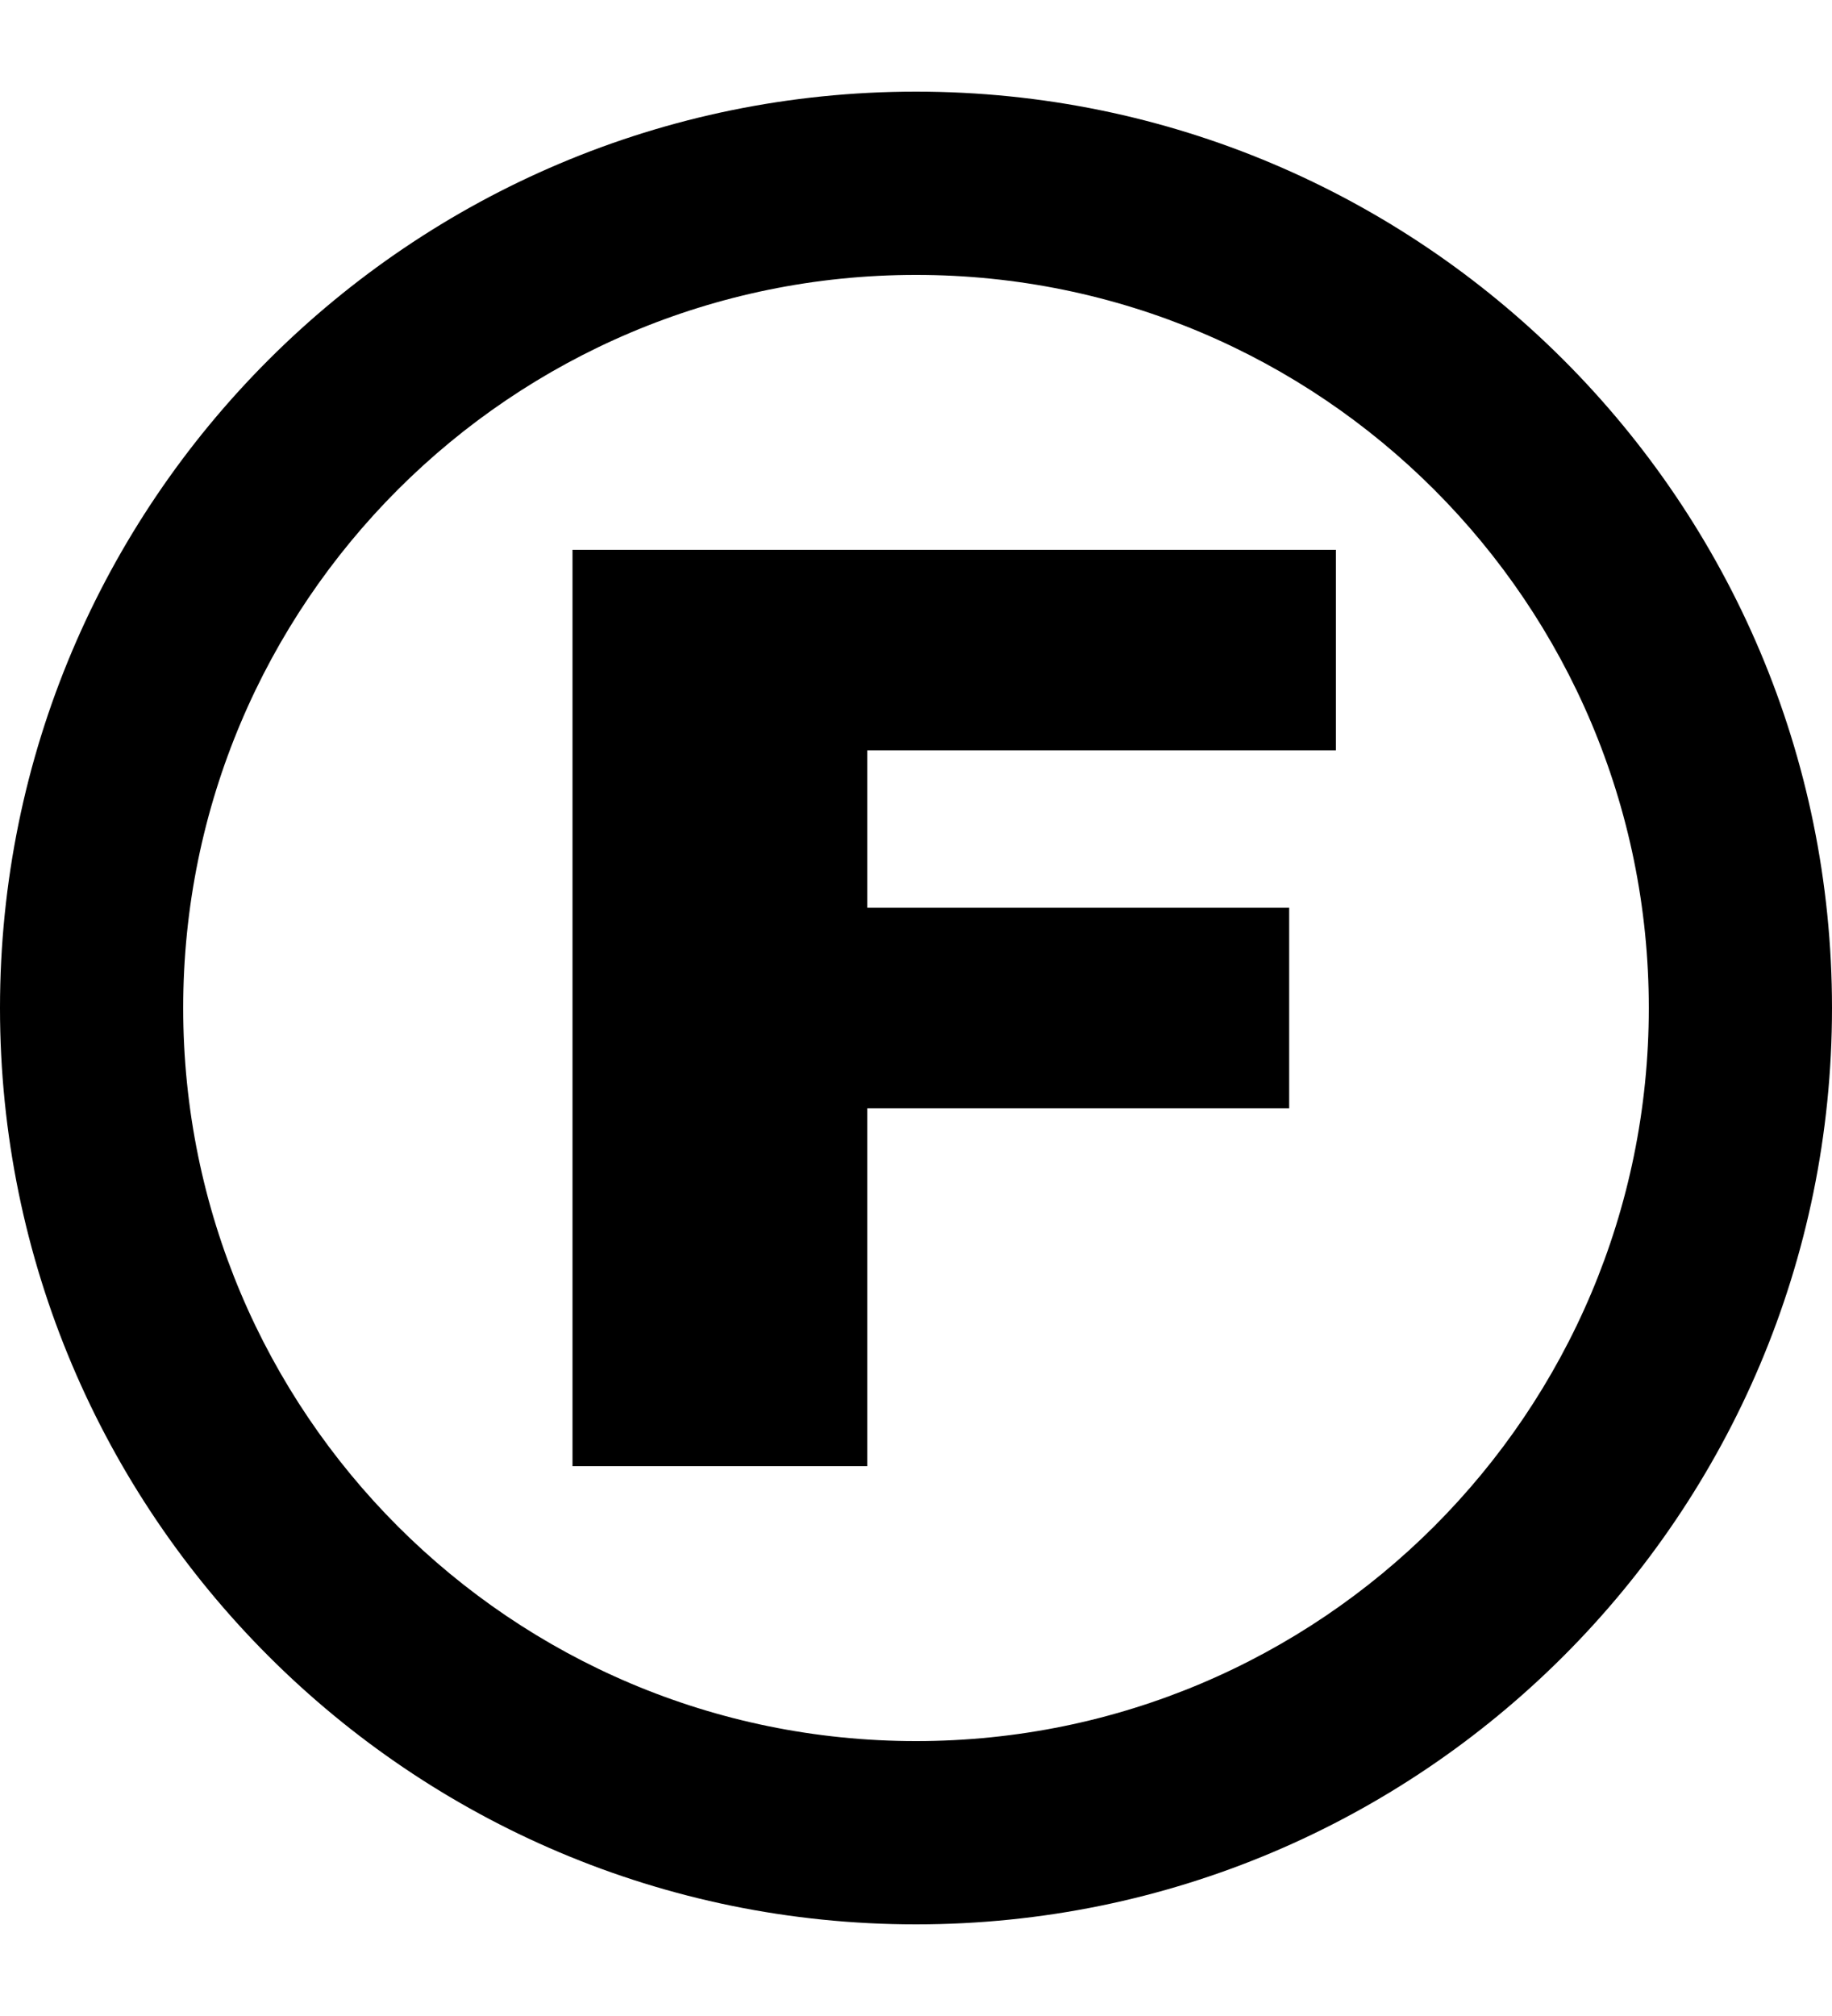 <svg width="10" height="11" viewBox="0 0 10 11" fill="none" xmlns="http://www.w3.org/2000/svg">
<path d="M3.125 8V3H7.292V4.094H4.734V4.953H7.037V6.047H4.734V8H3.125Z" fill="black"/>
<path d="M5 0.5C7.761 0.5 10 2.739 10 5.5C10 8.261 7.761 10.5 5 10.5C2.239 10.5 0 8.261 0 5.5C0 2.739 2.239 0.5 5 0.5ZM5 1.5C2.791 1.5 1 3.291 1 5.5C1 7.709 2.791 9.5 5 9.5C7.209 9.5 9 7.709 9 5.5C9 3.291 7.209 1.5 5 1.5Z" fill="black"/>
</svg>
